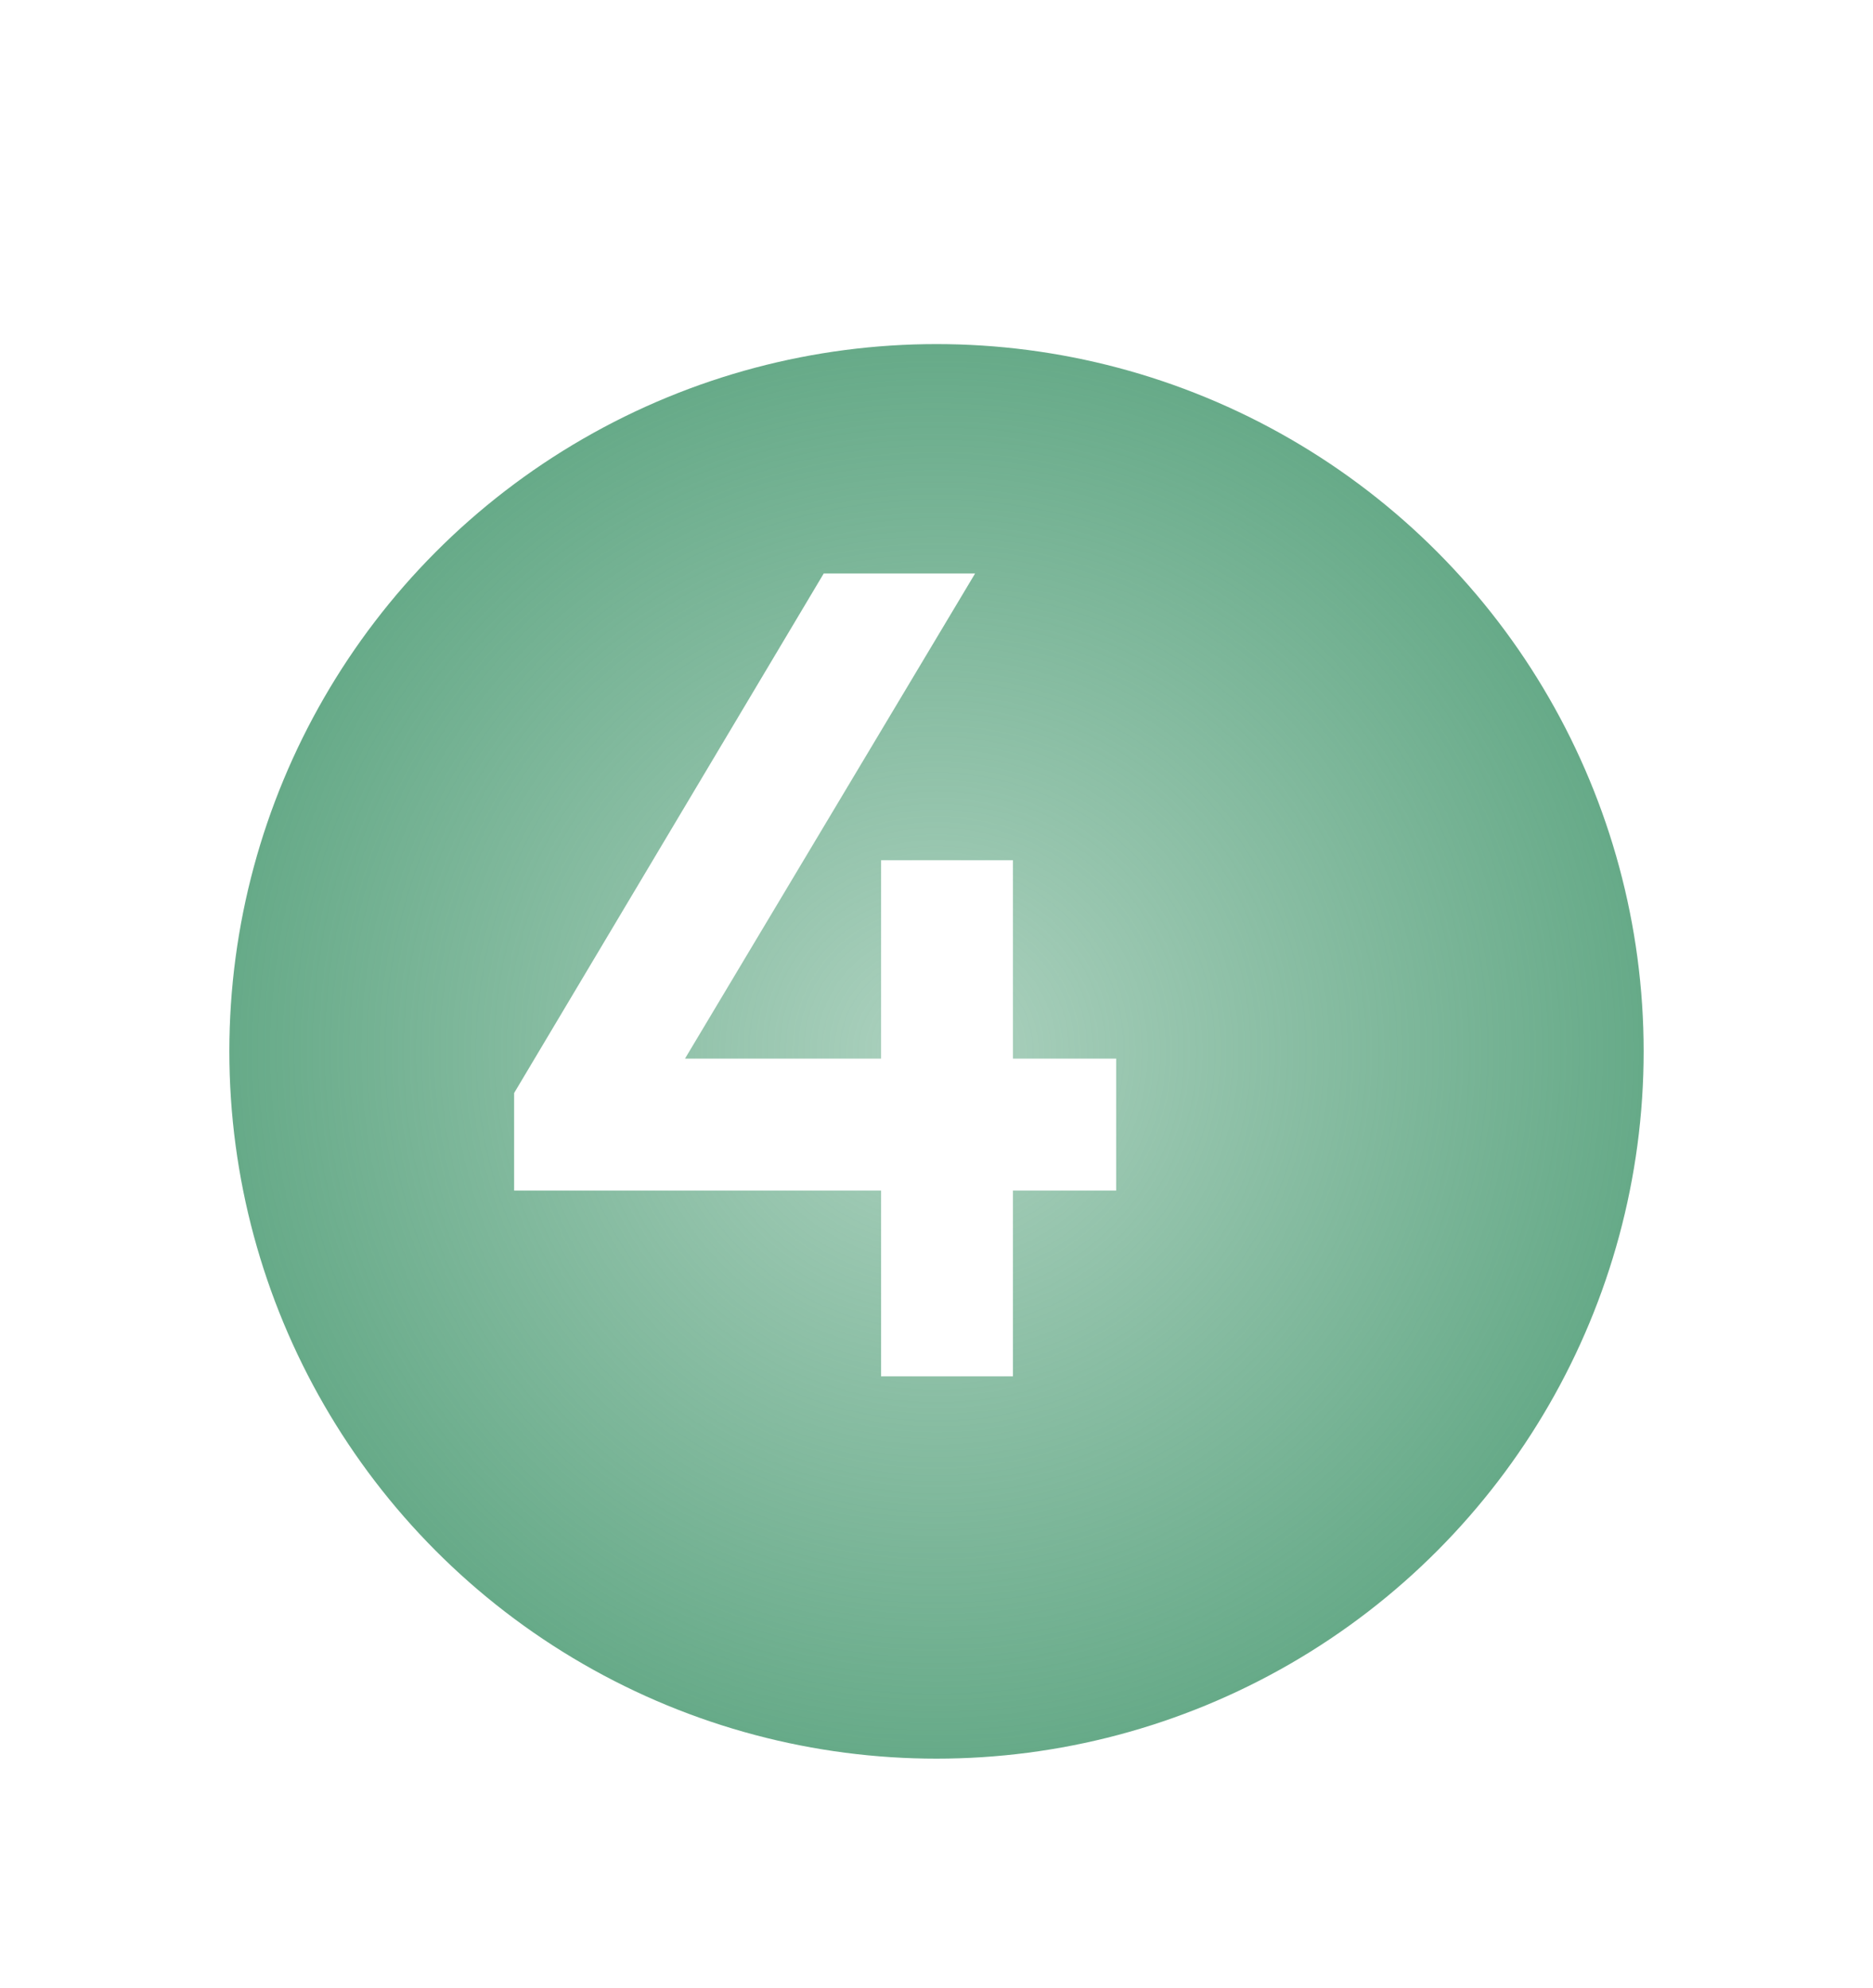 <?xml version="1.0" encoding="UTF-8"?> <svg xmlns="http://www.w3.org/2000/svg" width="49" height="52" viewBox="0 0 49 52" fill="none"> <g filter="url(#filter0_d)"> <circle cx="21.5" cy="25.5" r="18.5" fill="url(#paint0_radial)"></circle> </g> <path d="M26.5 36H23.05V31.14H13.45V28.59L21.55 15H25.51L17.92 27.69H23.05V22.5H26.5V27.69H29.2V31.14H26.5V36Z" fill="white"></path> <defs> <filter id="filter0_d" x="0" y="3" width="49" height="49" filterUnits="userSpaceOnUse" color-interpolation-filters="sRGB"> <feFlood flood-opacity="0" result="BackgroundImageFix"></feFlood> <feColorMatrix in="SourceAlpha" type="matrix" values="0 0 0 0 0 0 0 0 0 0 0 0 0 0 0 0 0 0 127 0"></feColorMatrix> <feOffset dx="3" dy="2"></feOffset> <feGaussianBlur stdDeviation="3"></feGaussianBlur> <feColorMatrix type="matrix" values="0 0 0 0 0 0 0 0 0 0 0 0 0 0 0 0 0 0 0.15 0"></feColorMatrix> <feBlend mode="normal" in2="BackgroundImageFix" result="effect1_dropShadow"></feBlend> <feBlend mode="normal" in="SourceGraphic" in2="effect1_dropShadow" result="shape"></feBlend> </filter> <radialGradient id="paint0_radial" cx="0" cy="0" r="1" gradientUnits="userSpaceOnUse" gradientTransform="translate(21.5 25.5) rotate(90) scale(18.5)"> <stop stop-color="#66AA88" stop-opacity="0.54"></stop> <stop offset="1" stop-color="#66AA88"></stop> </radialGradient> </defs> </svg> 